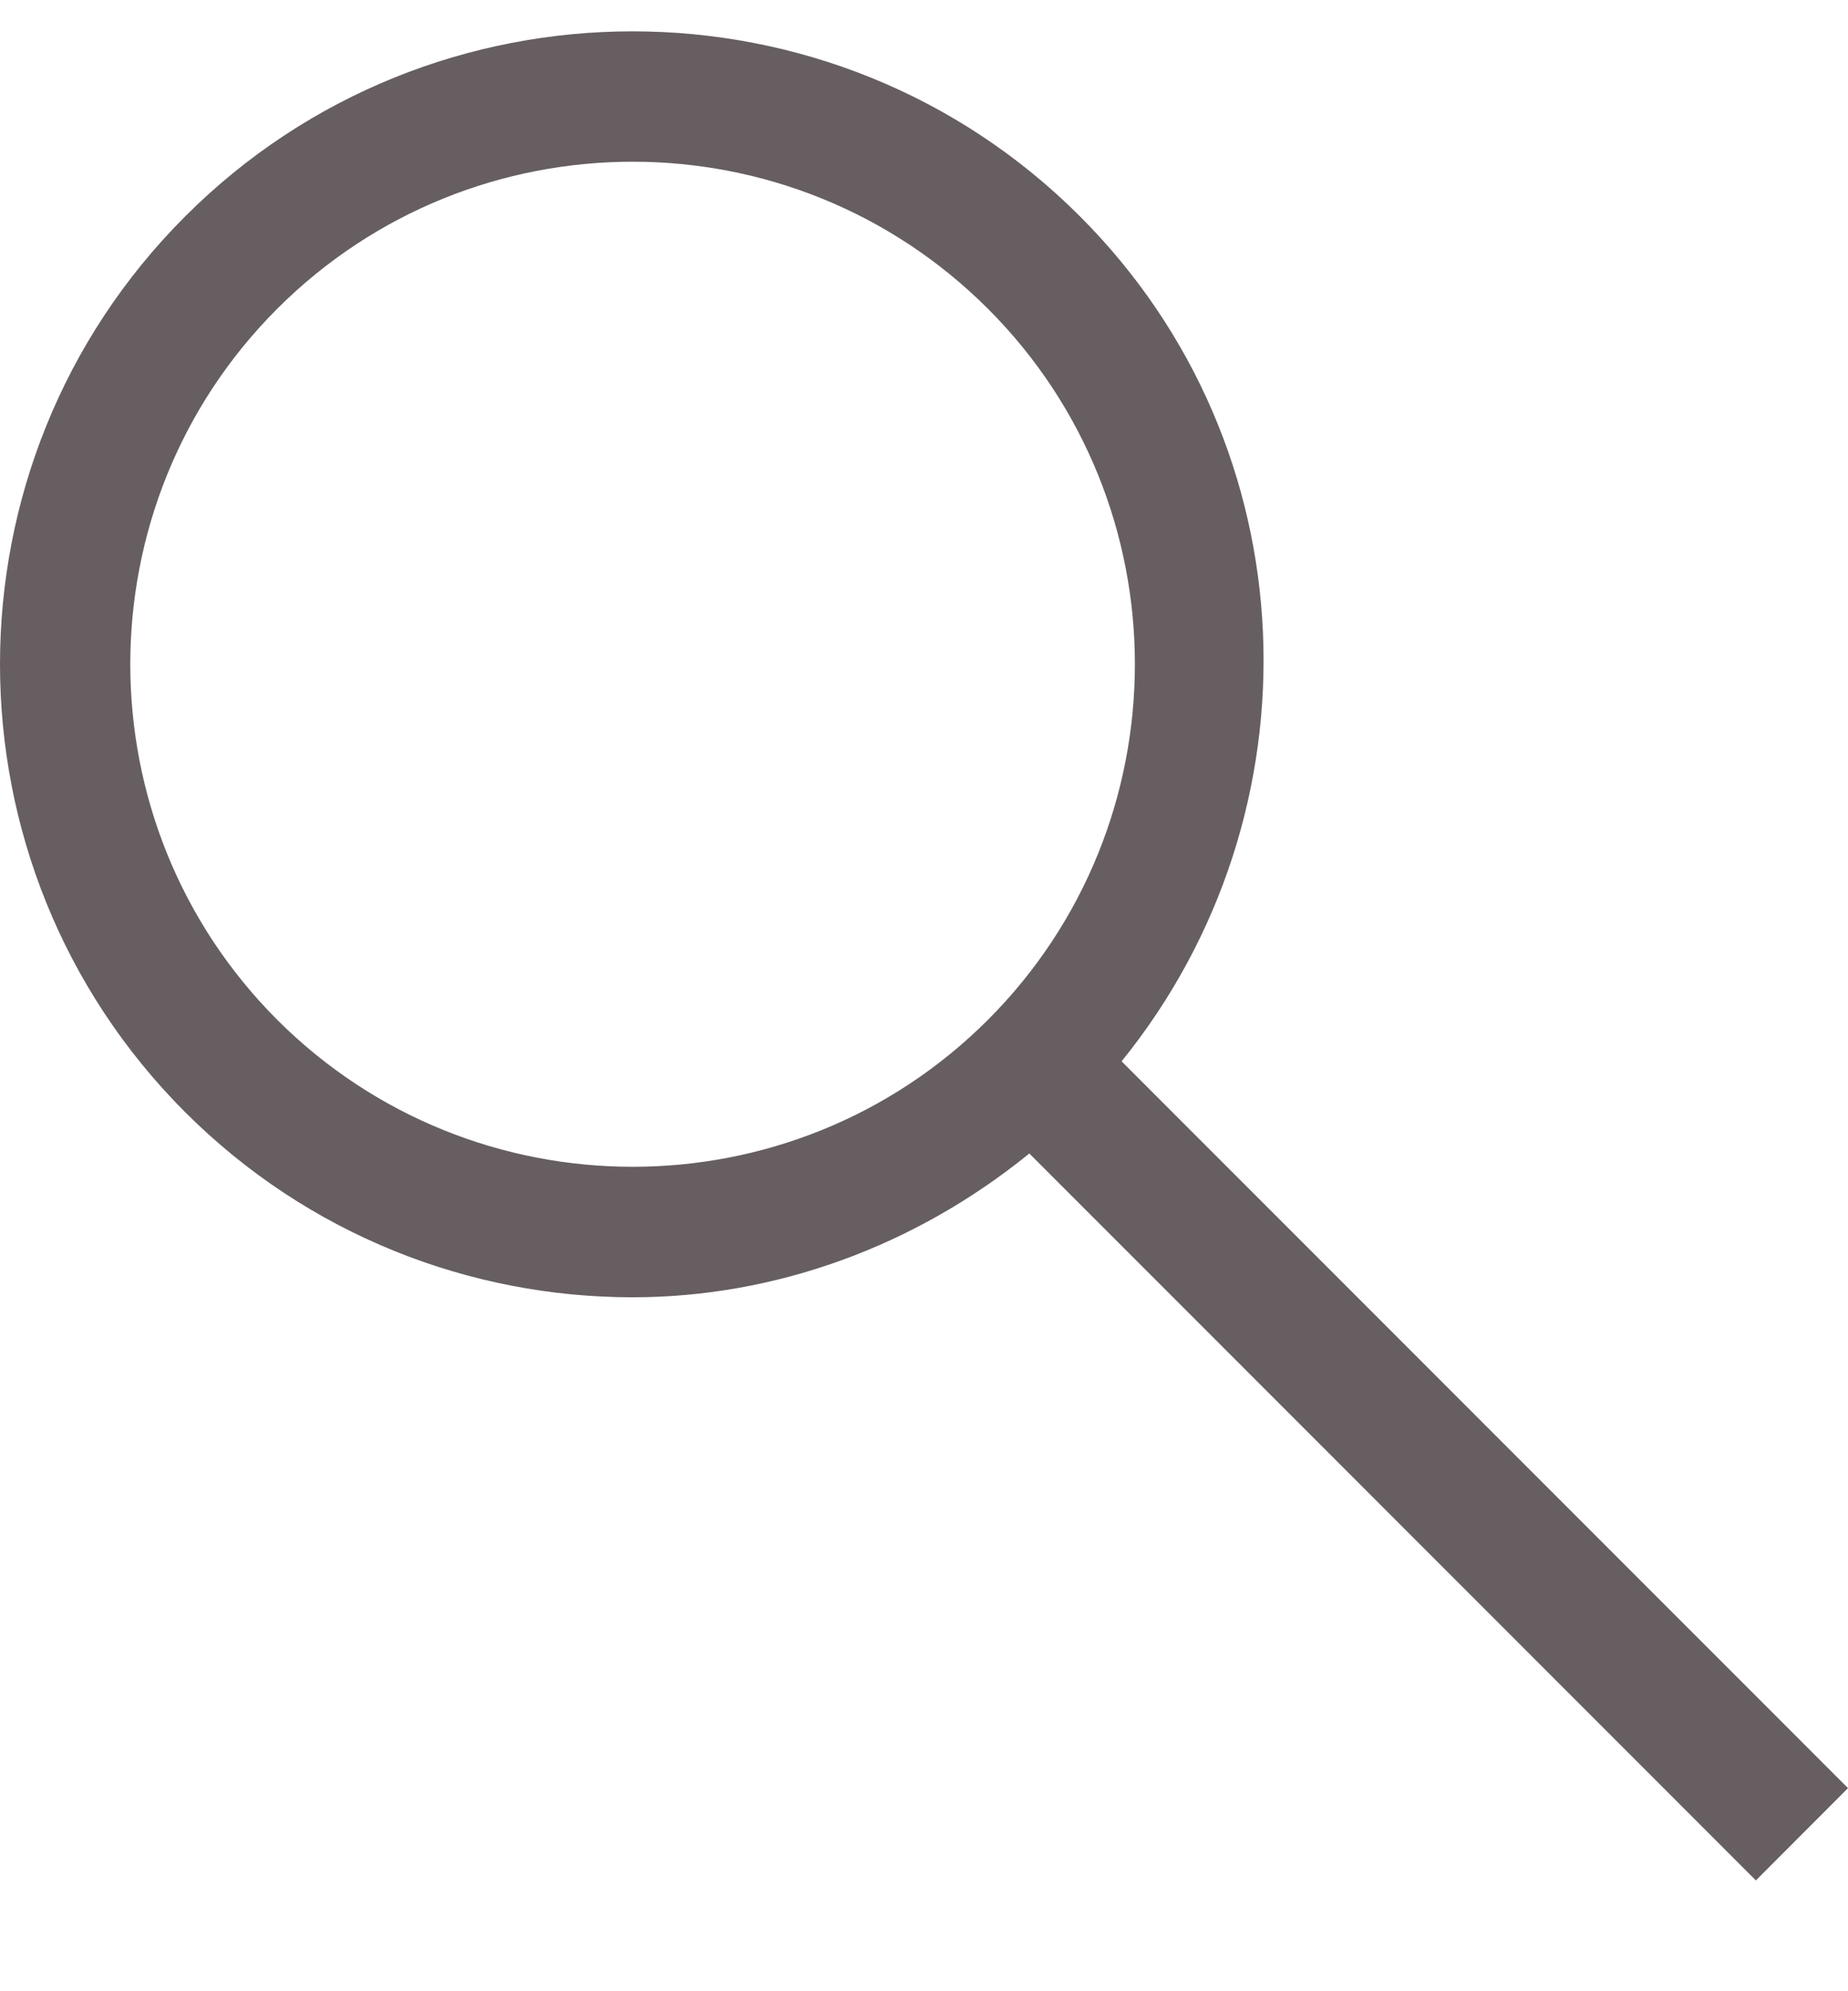 <?xml version="1.0" encoding="UTF-8"?>
<svg width="13px" height="14px" viewBox="0 0 13 14" version="1.1" xmlns="http://www.w3.org/2000/svg" xmlns:xlink="http://www.w3.org/1999/xlink">
    <!-- Generator: Sketch 46.2 (44496) - http://www.bohemiancoding.com/sketch -->
    <title>Fill 1</title>
    <desc>Created with Sketch.</desc>
    <defs></defs>
    <g id="Page-1" stroke="none" stroke-width="1" fill="none" fill-rule="evenodd">
        <g id="4_IndividualProduct_1" transform="translate(-1122, -73)" fill="#665E61">
            <path d="M1123.95,80.17 C1122.572,78.791 1122.572,76.549 1123.95,75.171 C1124.64,74.482 1125.544,74.137 1126.451,74.137 C1127.356,74.137 1128.26,74.482 1128.95,75.171 C1130.328,76.549 1130.328,78.791 1128.95,80.17 C1127.57,81.549 1125.329,81.547 1123.95,80.17 L1123.95,80.17 Z M1135,85.572 L1129.89,80.462 C1131.306,78.715 1131.223,76.147 1129.598,74.522 C1127.865,72.787 1125.037,72.786 1123.302,74.522 C1121.566,76.258 1121.566,79.082 1123.302,80.819 C1124.17,81.686 1125.309,82.121 1126.45,82.121 C1127.444,82.121 1128.428,81.77 1129.241,81.11 L1134.352,86.221 L1135,85.572 Z" id="Fill-1"></path>
        </g>
    </g>
</svg>